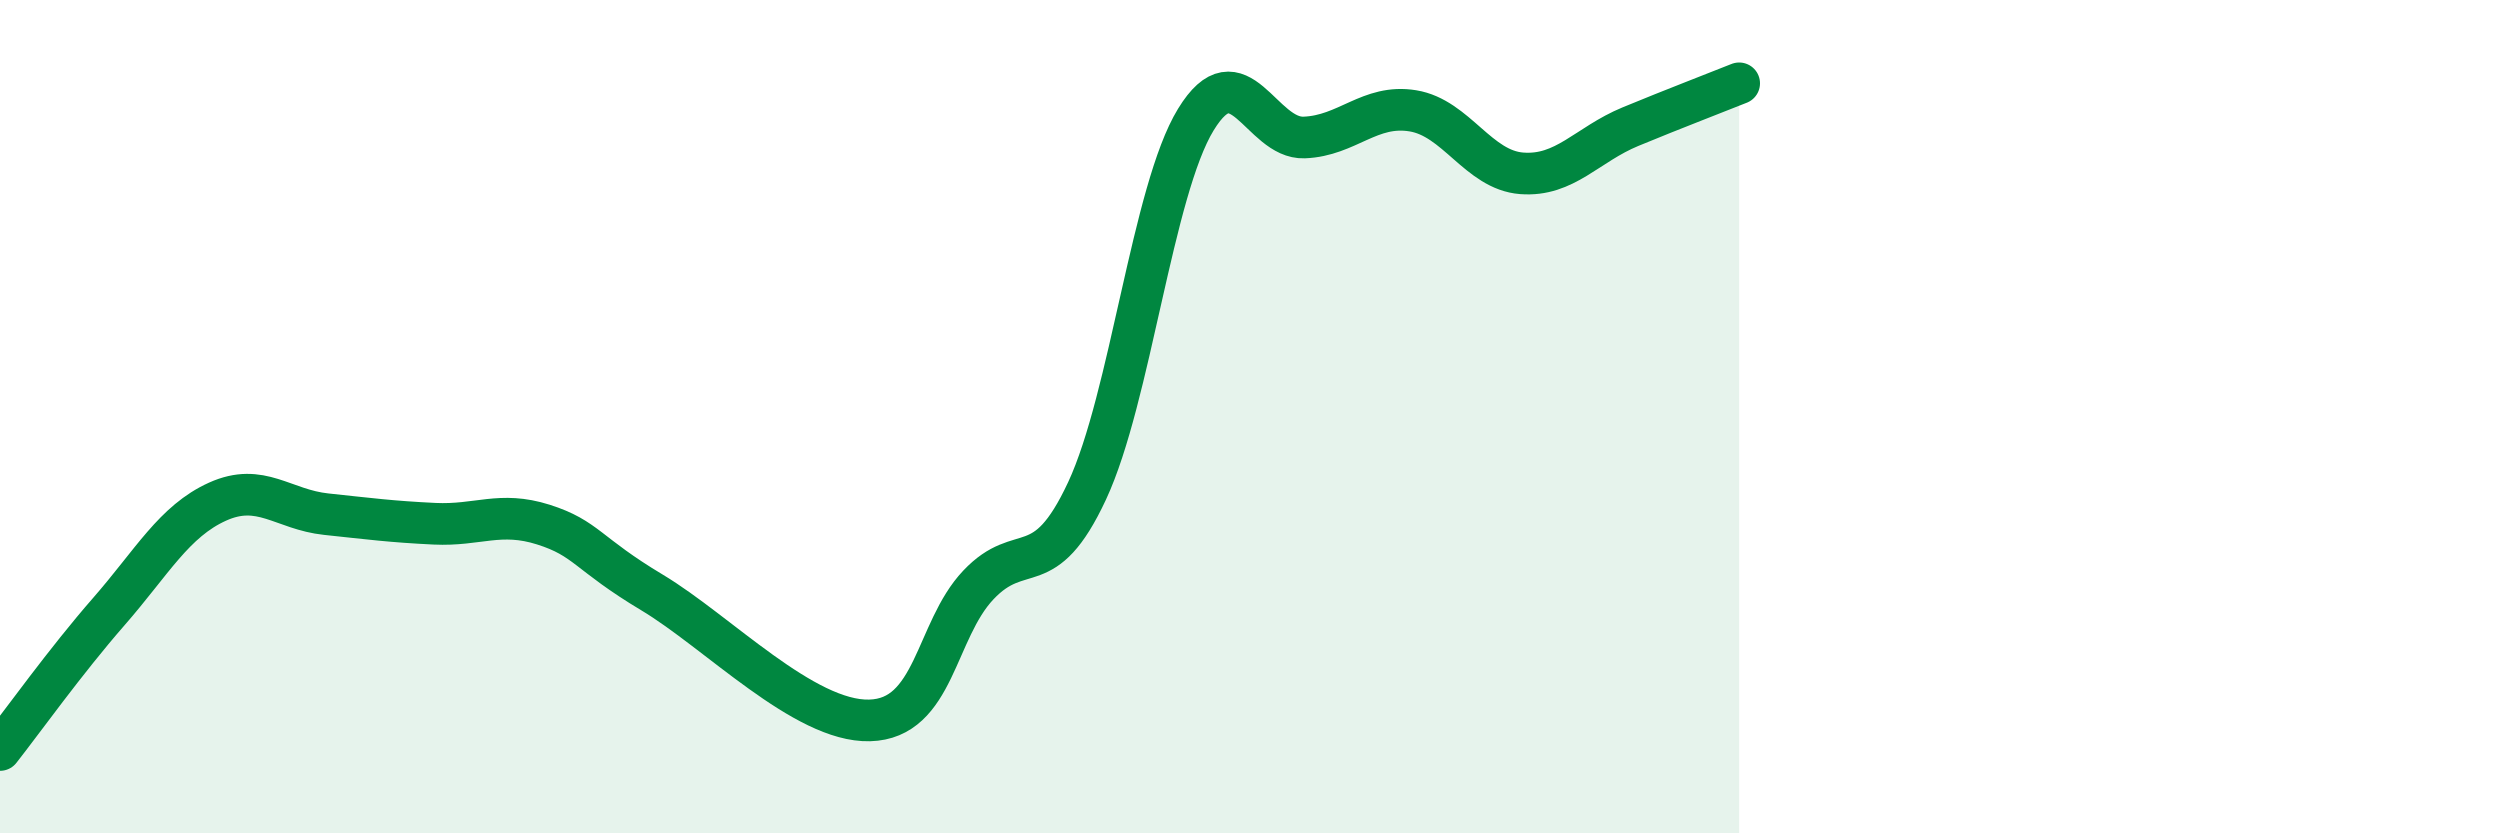 
    <svg width="60" height="20" viewBox="0 0 60 20" xmlns="http://www.w3.org/2000/svg">
      <path
        d="M 0,18 C 0.52,17.34 1.57,15.87 2.61,14.68 C 3.65,13.49 4.18,12.51 5.22,12.04 C 6.26,11.57 6.79,12.23 7.83,12.34 C 8.87,12.45 9.39,12.52 10.43,12.57 C 11.47,12.62 12,12.26 13.04,12.59 C 14.08,12.92 14.08,13.28 15.65,14.22 C 17.22,15.16 19.3,17.33 20.87,17.29 C 22.44,17.25 22.44,15.14 23.48,14.04 C 24.52,12.94 25.05,14.01 26.09,11.78 C 27.13,9.55 27.66,4.57 28.7,2.87 C 29.74,1.17 30.26,3.34 31.3,3.3 C 32.34,3.26 32.87,2.49 33.91,2.66 C 34.95,2.83 35.48,4.08 36.52,4.16 C 37.56,4.24 38.09,3.47 39.13,3.04 C 40.17,2.61 41.22,2.21 41.74,2L41.74 20L0 20Z"
        fill="#008740"
        opacity="0.1"
        stroke-linecap="round"
        stroke-linejoin="round"
      />
      <path
        d="M 0,18 C 0.52,17.34 1.57,15.87 2.61,14.68 C 3.65,13.49 4.18,12.51 5.22,12.04 C 6.26,11.57 6.79,12.23 7.83,12.34 C 8.87,12.45 9.39,12.52 10.43,12.57 C 11.47,12.62 12,12.26 13.04,12.59 C 14.08,12.92 14.08,13.28 15.65,14.22 C 17.22,15.16 19.3,17.33 20.87,17.29 C 22.44,17.25 22.44,15.14 23.48,14.04 C 24.52,12.94 25.05,14.01 26.09,11.78 C 27.13,9.55 27.66,4.57 28.7,2.87 C 29.74,1.17 30.26,3.34 31.3,3.3 C 32.34,3.26 32.87,2.49 33.91,2.66 C 34.95,2.83 35.48,4.08 36.52,4.16 C 37.56,4.24 38.09,3.47 39.13,3.04 C 40.17,2.61 41.22,2.21 41.74,2"
        stroke="#008740"
        stroke-width="1"
        fill="none"
        stroke-linecap="round"
        stroke-linejoin="round"
      />
    </svg>
  
